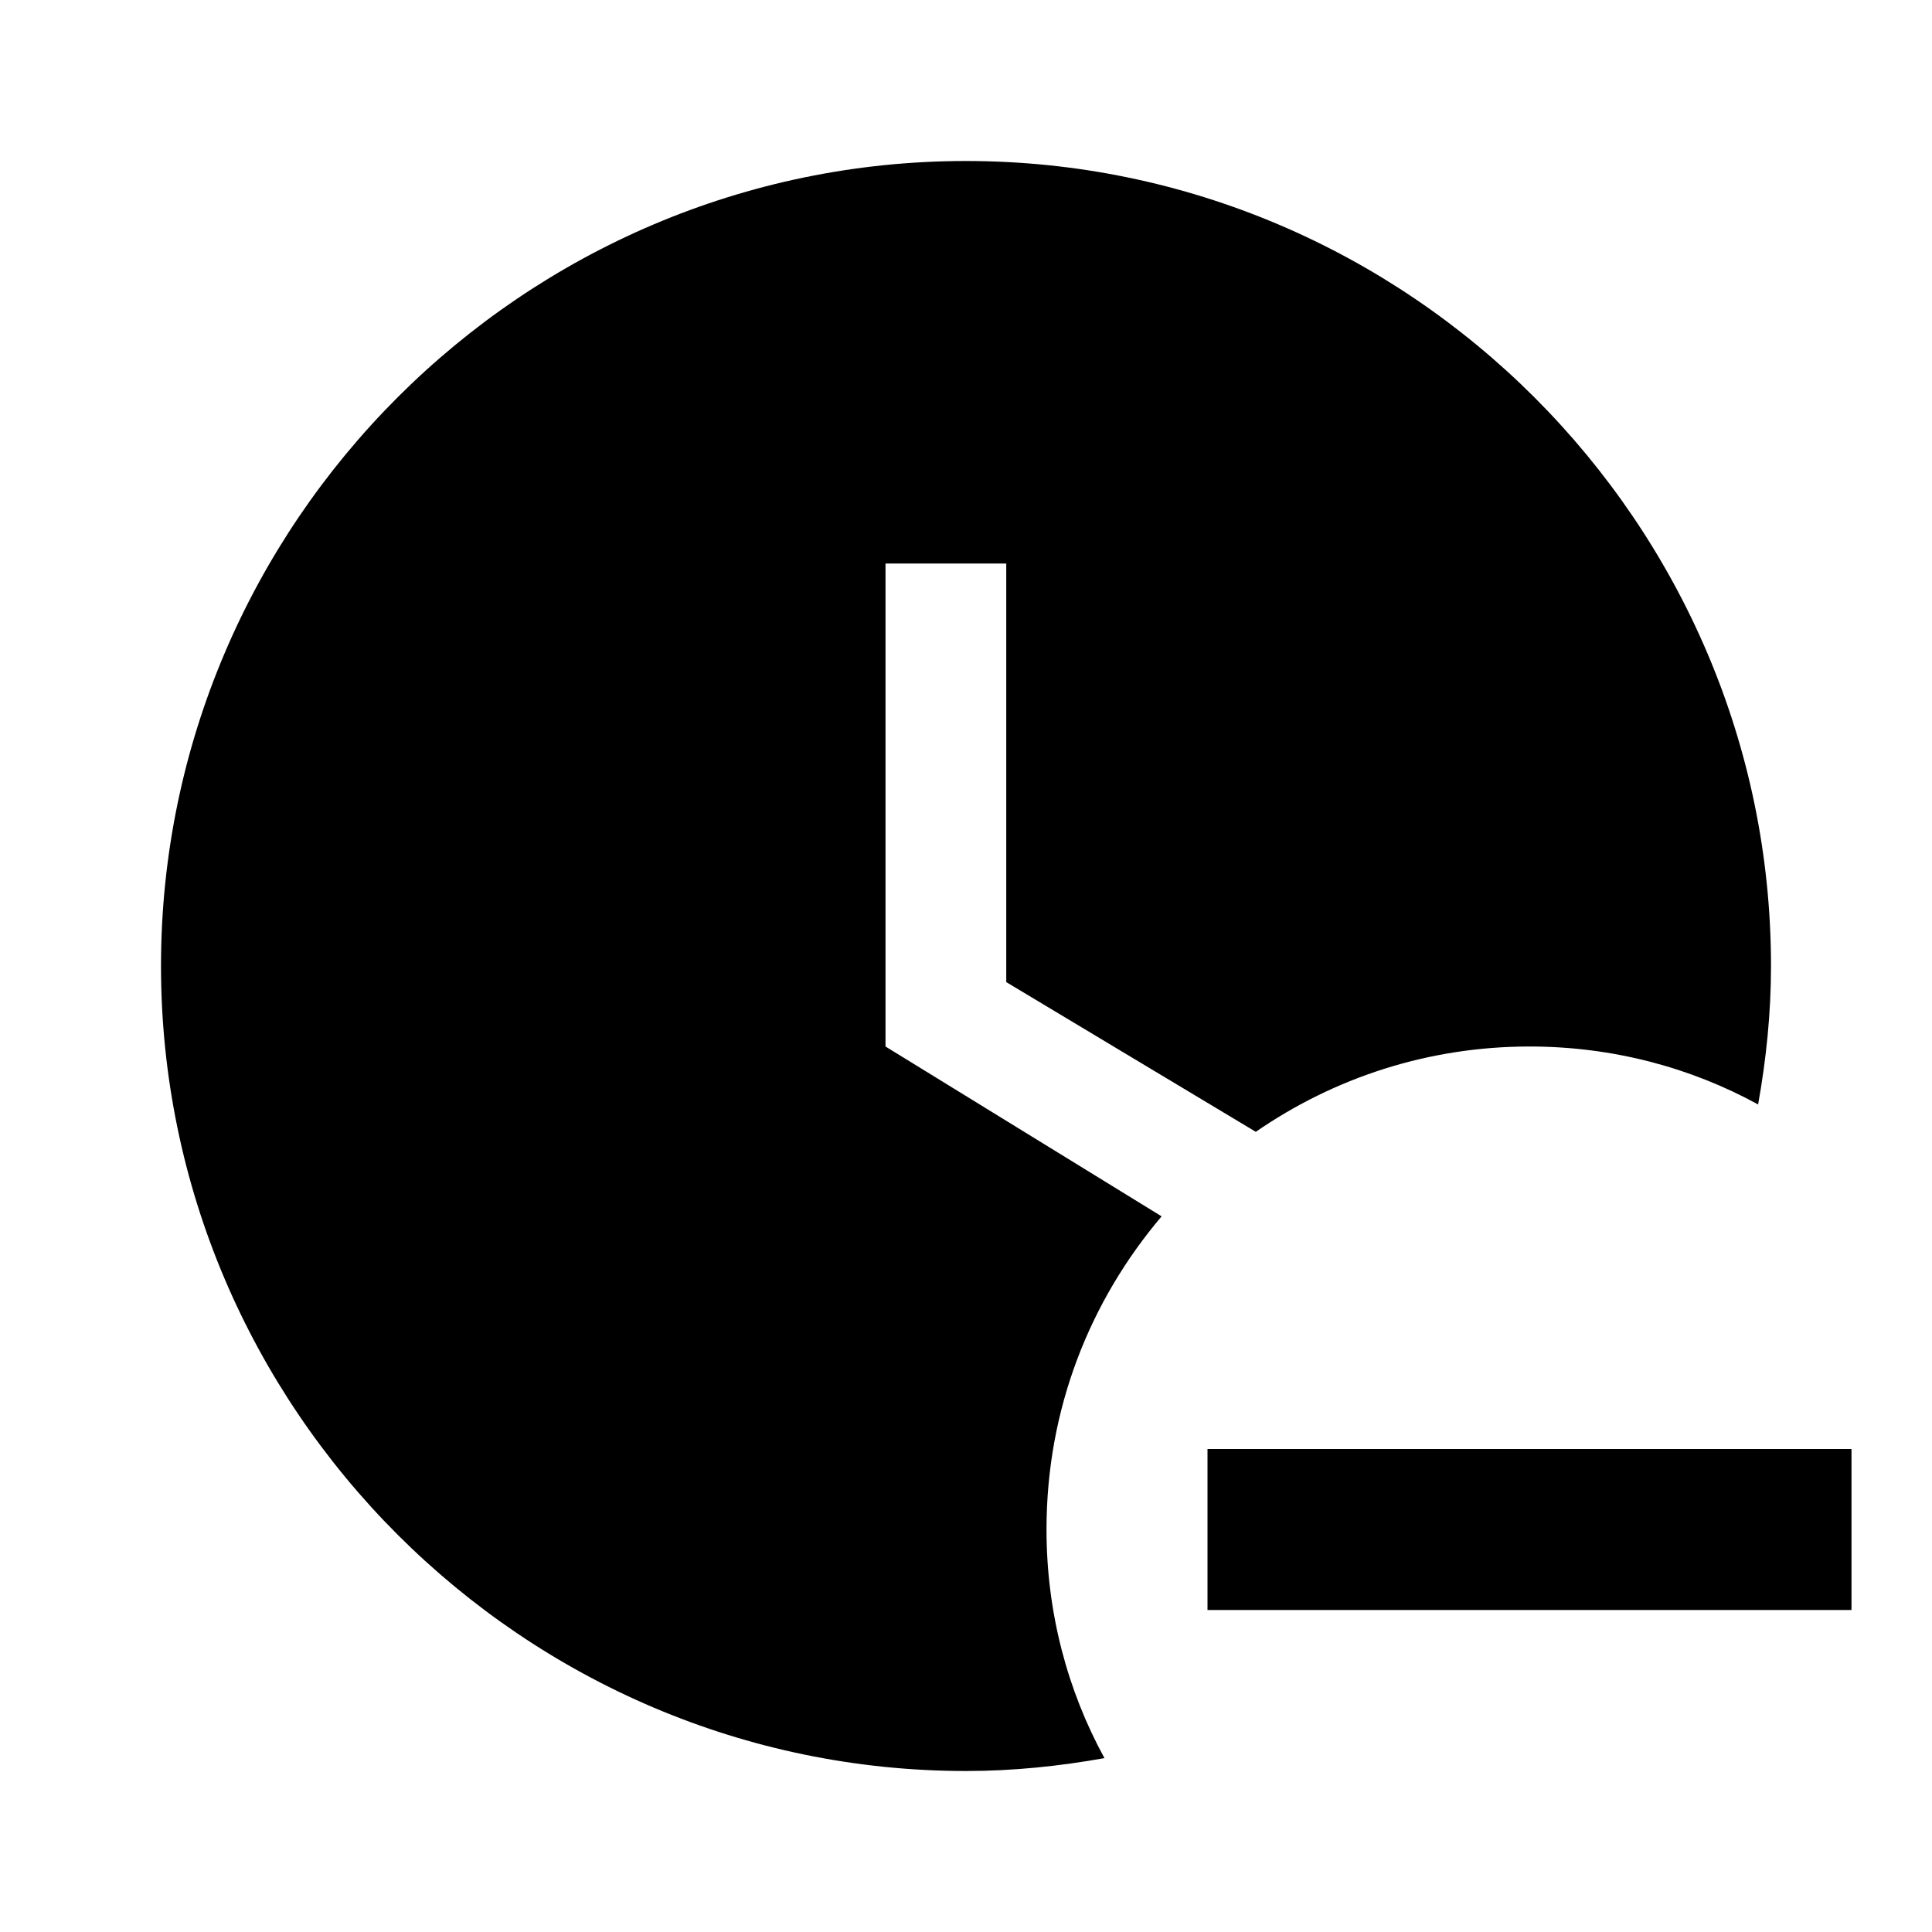 <svg xmlns="http://www.w3.org/2000/svg" id="mdi-clock-minus" viewBox="0 0 24 24"><path d="M13.72 21.84C13.16 21.94 12.59 22 12 22C6.5 22 2 17.5 2 12S6.5 2 12 2 22 6.5 22 12C22 12.59 21.94 13.16 21.84 13.72C21 13.26 20.03 13 19 13C17.74 13 16.57 13.39 15.6 14.06L12.5 12.2V7H11V13L14.43 15.11C13.54 16.16 13 17.5 13 19C13 20.03 13.26 21 13.72 21.84M15 18V20H23V18H15Z" /></svg>